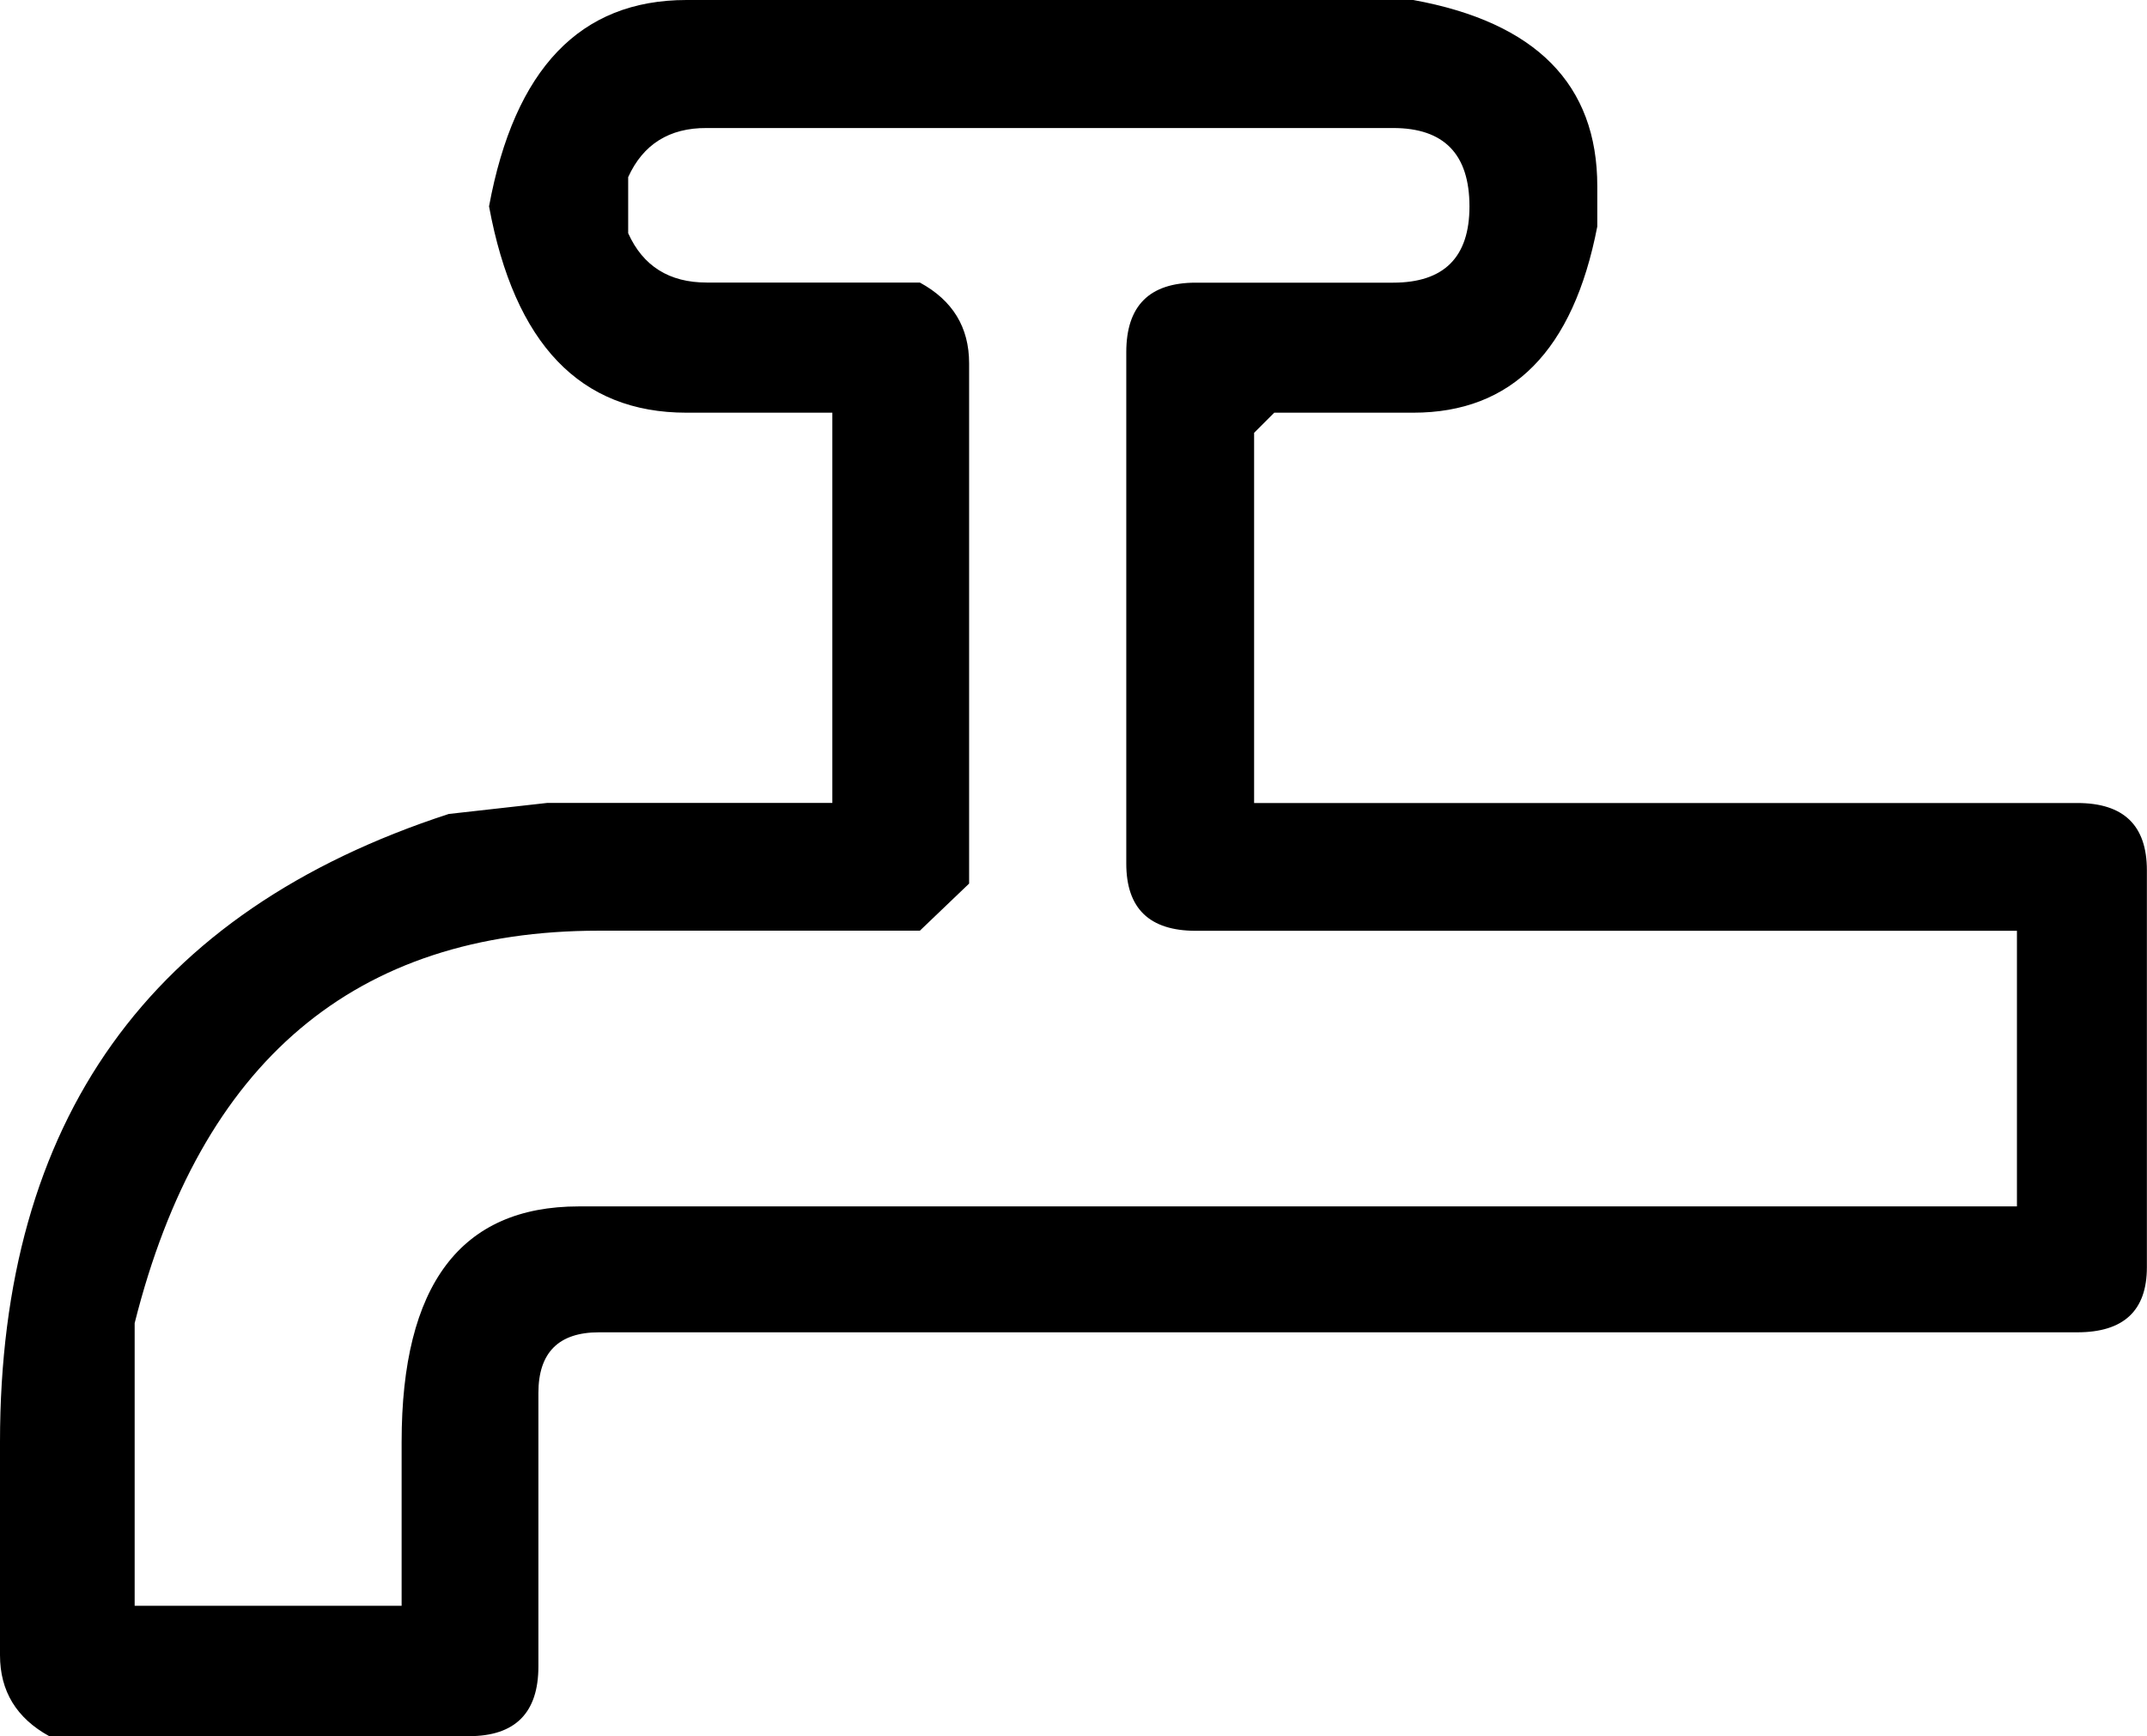 <?xml version="1.0" encoding="utf-8"?>
<!-- Generator: Adobe Illustrator 26.0.3, SVG Export Plug-In . SVG Version: 6.00 Build 0)  -->
<svg version="1.1" id="Ebene_1" xmlns="http://www.w3.org/2000/svg" xmlns:xlink="http://www.w3.org/1999/xlink" x="0px" y="0px"
	 width="18.224px" height="14.74px" viewBox="0 0 18.224 14.74" enable-background="new 0 0 18.224 14.74" xml:space="preserve">
<g>
	<path d="M5.827,0h6.169c1.042,0.19,1.562,0.717,1.562,1.581v0.342c-0.204,1.055-0.724,1.581-1.562,1.581h-1.18l-0.171,0.171v3.143
		h6.987c0.394,0,0.591,0.19,0.591,0.571v3.371c0,0.368-0.197,0.552-0.591,0.552H5.084c-0.342,0-0.514,0.172-0.514,0.515v2.322
		c0,0.394-0.197,0.592-0.59,0.592H0.418C0.14,14.588,0,14.359,0,14.053v-1.809c0-2.729,1.27-4.506,3.809-5.333l0.838-0.094h2.418
		V3.504H5.827c-0.902,0-1.46-0.583-1.676-1.752C4.367,0.584,4.925,0,5.827,0z M5.332,1.504V1.98c0.126,0.28,0.349,0.419,0.667,0.419
		h1.809c0.279,0.152,0.418,0.38,0.418,0.686v4.417l-0.418,0.4H5.084c-2.069,0-3.383,1.111-3.941,3.332v2.4h2.266v-1.391
		c0-1.333,0.501-2,1.504-2H17.12V7.903h-6.97c-0.394,0-0.59-0.19-0.59-0.571V2.99c0-0.394,0.197-0.59,0.59-0.59h1.675
		c0.432,0,0.648-0.216,0.648-0.647c0-0.444-0.216-0.666-0.648-0.666H5.998C5.681,1.085,5.458,1.226,5.332,1.504z"/>
</g>
</svg>
